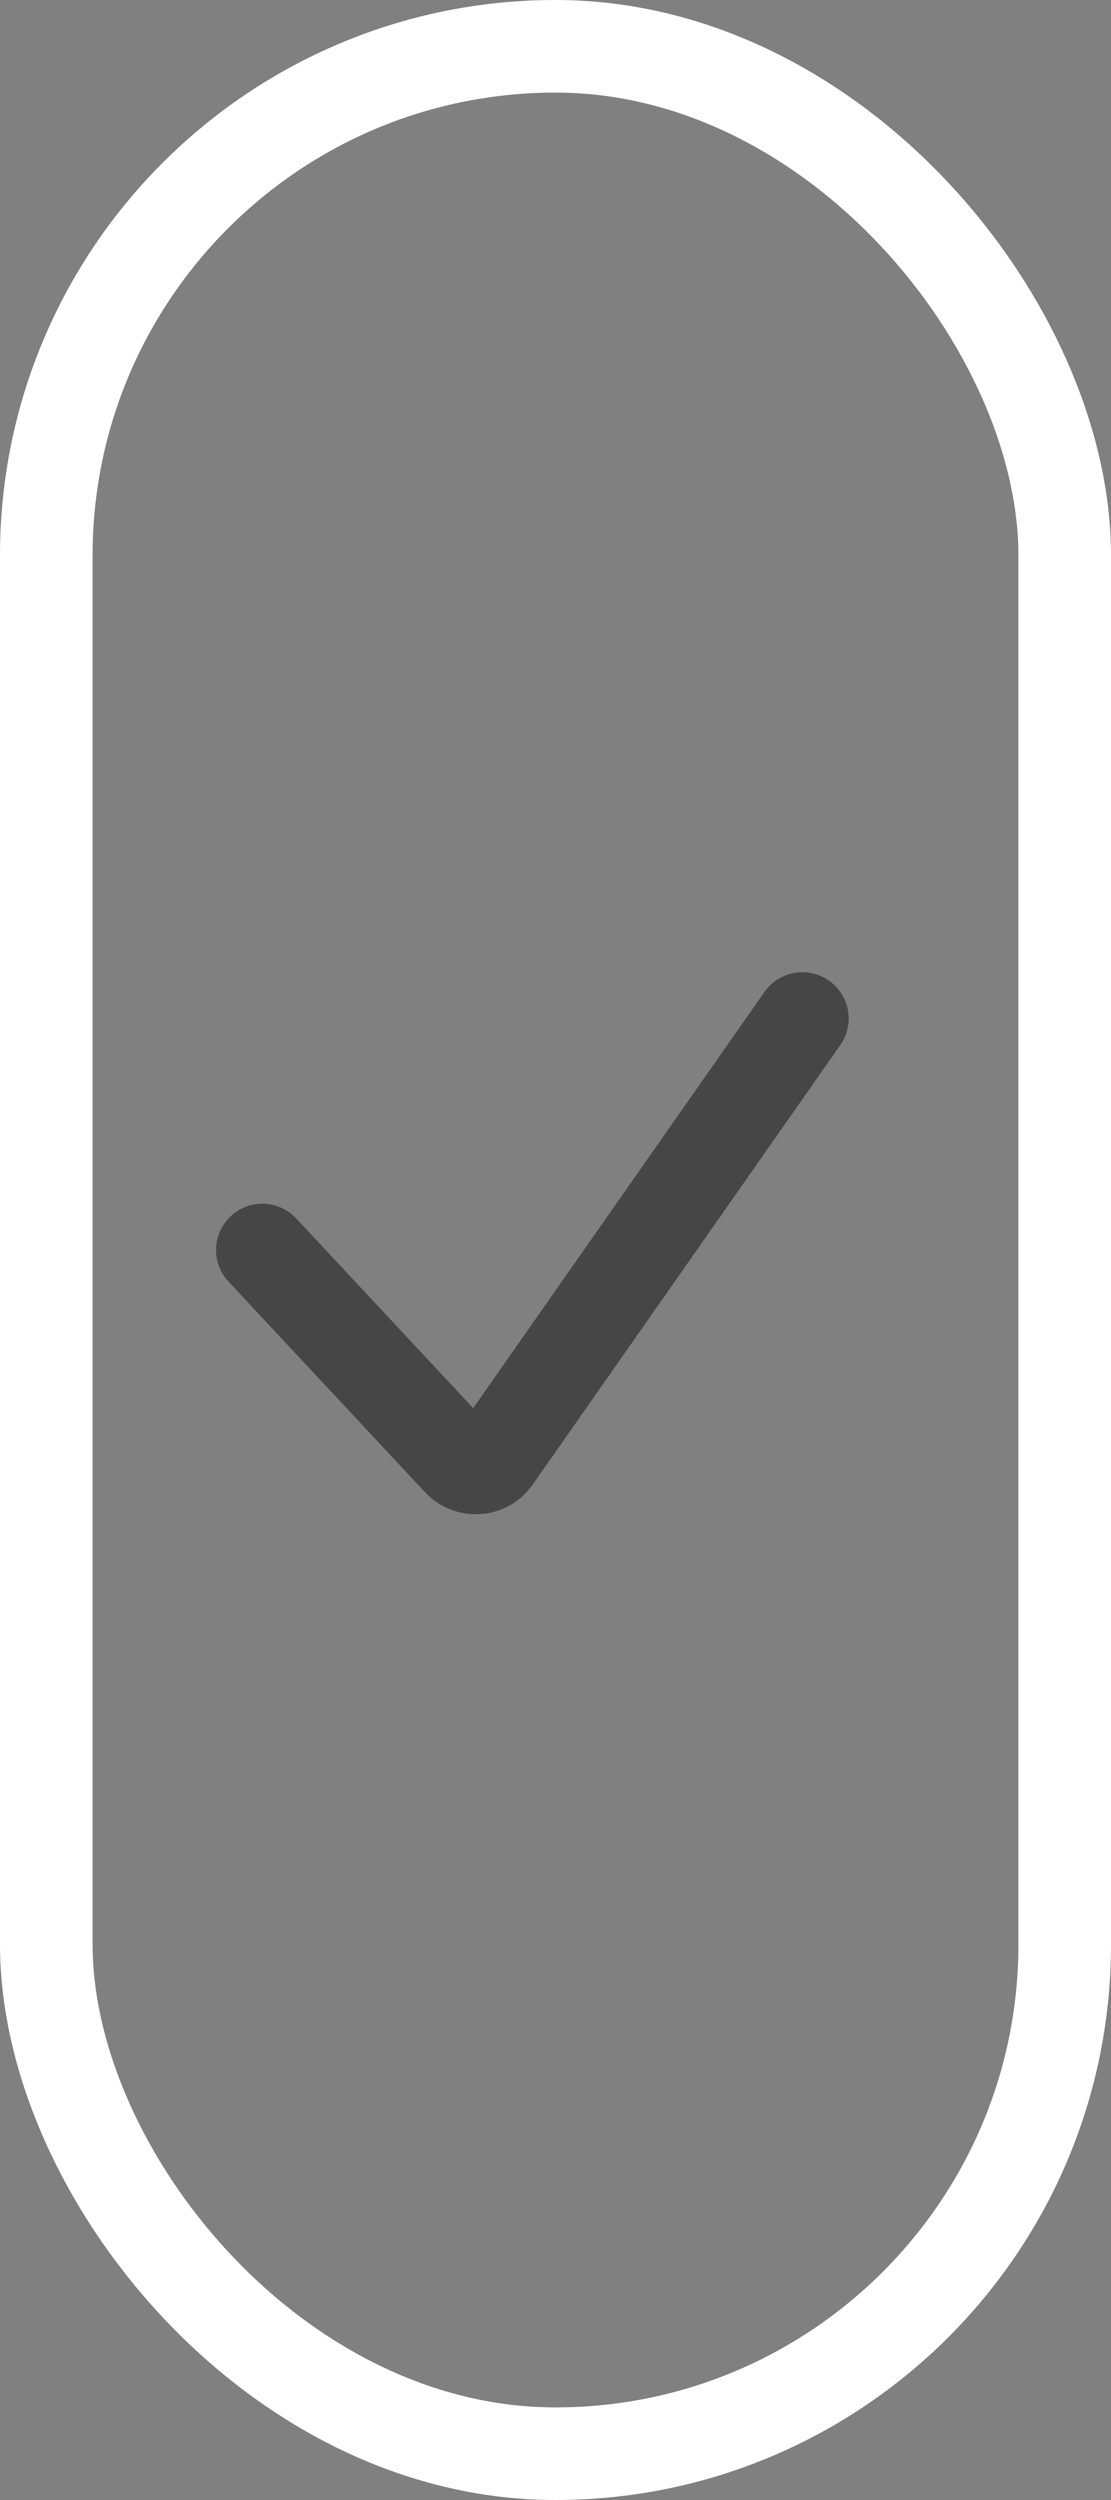 <?xml version="1.0" encoding="utf-8"?>
<svg xmlns="http://www.w3.org/2000/svg" fill="none" height="100%" overflow="visible" preserveAspectRatio="none" style="display: block;" viewBox="0 0 24 54" width="100%">
<rect x="0" y="0" width="24" height="54" fill="#808080" stroke="none"/>
<g id="Checkmark">
<rect height="52" rx="11" stroke="white" stroke-width="2" width="22" x="1" y="1"/>
<path d="M5.667 27L9.912 31.549C10.129 31.781 10.505 31.755 10.688 31.494L17.333 22" id="Vector 4" stroke="black" stroke-linecap="round" stroke-opacity="0.45" stroke-width="2"/>
</g>
</svg>